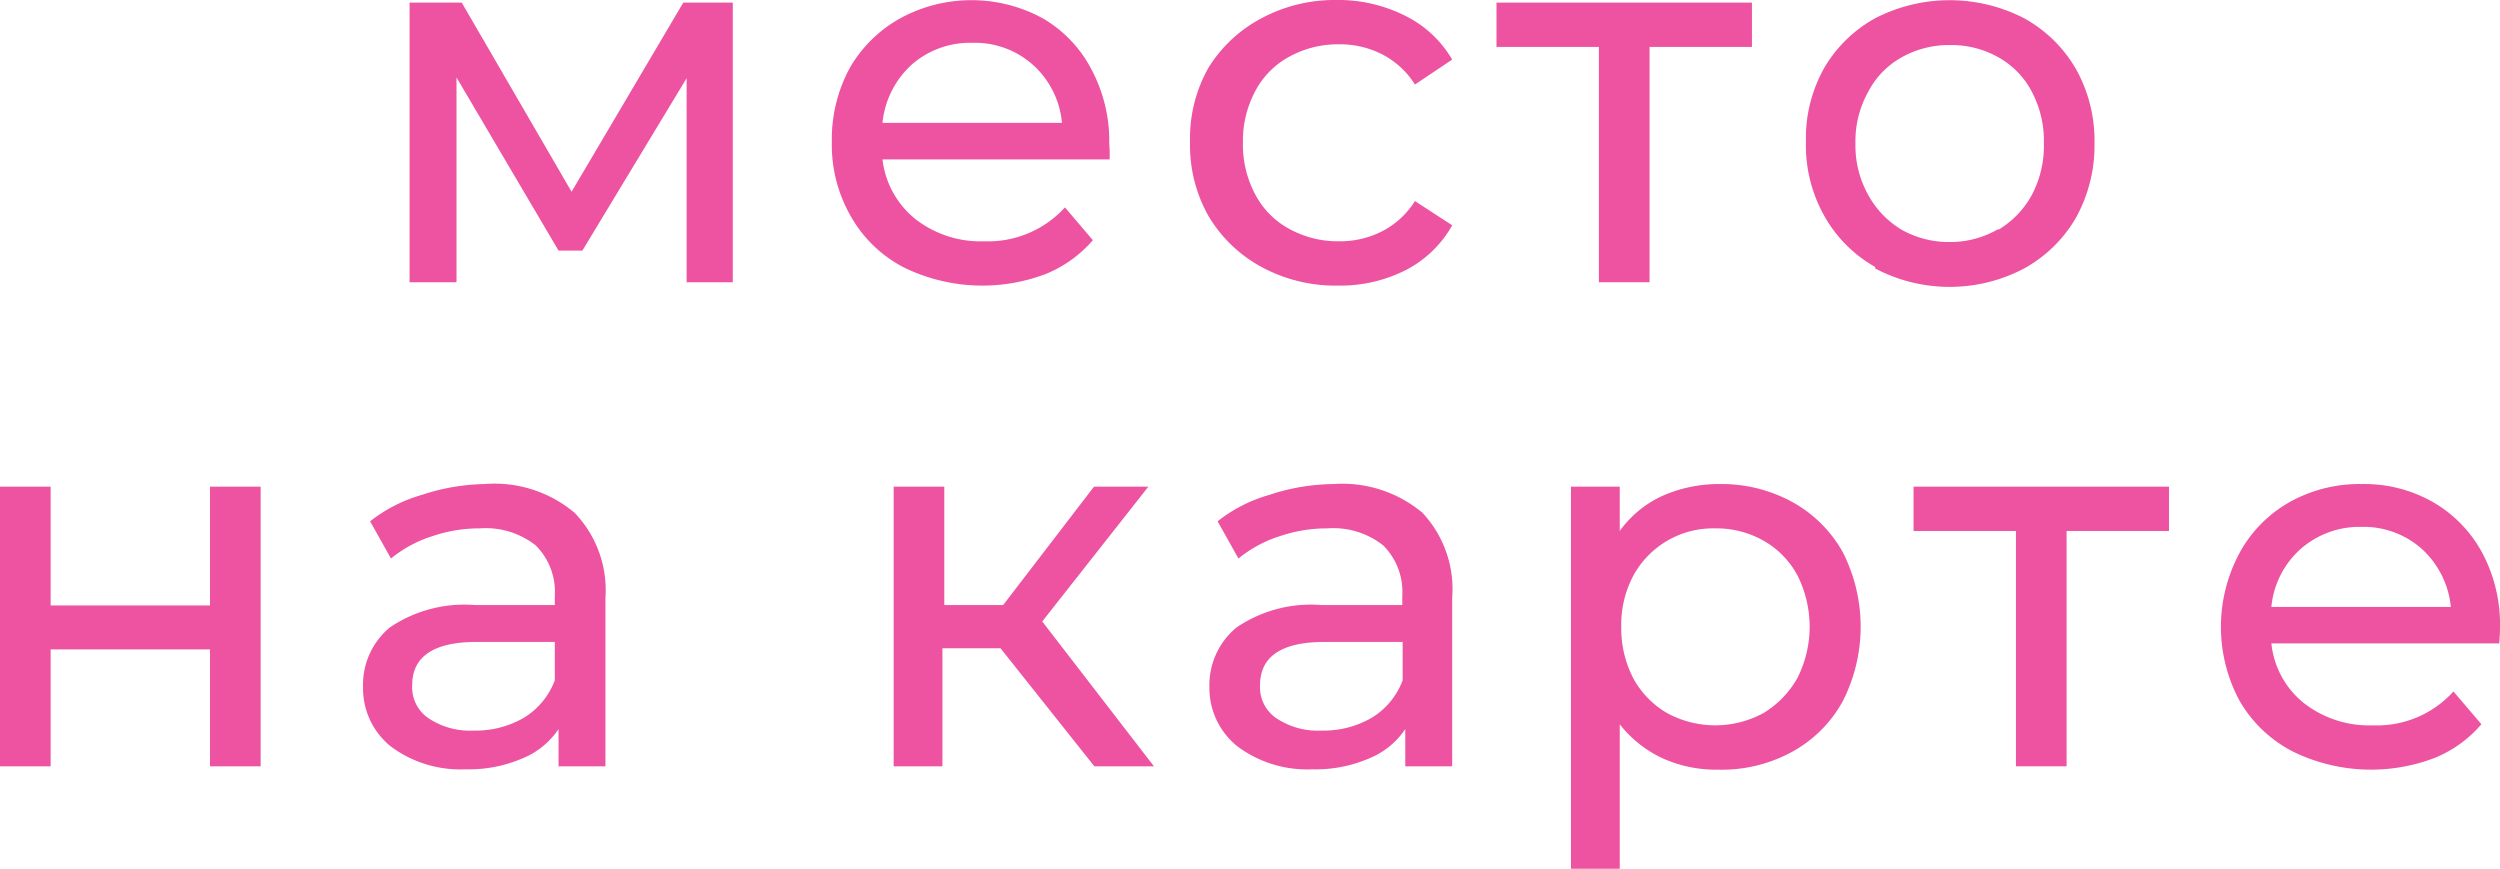 <?xml version="1.0" encoding="UTF-8"?> <svg xmlns="http://www.w3.org/2000/svg" viewBox="0 0 67.14 23.33"> <defs> <style>.cls-1{fill:#ed53a0;}</style> </defs> <g id="Слой_2" data-name="Слой 2"> <g id="Слой_1-2" data-name="Слой 1"> <path class="cls-1" d="M19.68.07V7.58H18.44V2.1l-2.8,4.63H15L12.26,2.08v5.5H11V.07h1.4l2.95,5.08,3-5.08Z"></path> <path class="cls-1" d="M29.8,4.28H23.7a2.41,2.41,0,0,0,.88,1.6,2.84,2.84,0,0,0,1.85.6,2.79,2.79,0,0,0,2.17-.91l.75.88a3.33,3.33,0,0,1-1.27.91,4.8,4.8,0,0,1-3.81-.18,3.47,3.47,0,0,1-1.42-1.37,3.84,3.84,0,0,1-.51-2,4,4,0,0,1,.49-2A3.56,3.56,0,0,1,24.18.49,4,4,0,0,1,28,.49a3.39,3.39,0,0,1,1.31,1.37,4.09,4.09,0,0,1,.48,2A3.74,3.74,0,0,1,29.8,4.28ZM24.48,1.74A2.44,2.44,0,0,0,23.7,3.3h4.82a2.38,2.38,0,0,0-.77-1.55,2.34,2.34,0,0,0-1.64-.6A2.37,2.37,0,0,0,24.48,1.74Z"></path> <path class="cls-1" d="M33.88,7.17a3.71,3.71,0,0,1-1.42-1.36,3.86,3.86,0,0,1-.5-2,3.84,3.84,0,0,1,.5-2A3.71,3.71,0,0,1,33.88.49a4.16,4.16,0,0,1,2-.49,4,4,0,0,1,1.83.41A3,3,0,0,1,39,1.6l-1,.67a2.27,2.27,0,0,0-.88-.81,2.48,2.48,0,0,0-1.16-.27,2.7,2.7,0,0,0-1.33.33,2.23,2.23,0,0,0-.92.93,2.82,2.82,0,0,0-.33,1.38,2.83,2.83,0,0,0,.33,1.39,2.23,2.23,0,0,0,.92.93,2.7,2.7,0,0,0,1.33.33,2.48,2.48,0,0,0,1.16-.27A2.27,2.27,0,0,0,38,5.4l1,.65a3,3,0,0,1-1.24,1.2,3.89,3.89,0,0,1-1.83.42A4.16,4.16,0,0,1,33.88,7.17Z"></path> <path class="cls-1" d="M47.05,1.26H44.3V7.58H42.94V1.26H40.19V.07h6.86Z"></path> <path class="cls-1" d="M50.36,7.17A3.59,3.59,0,0,1,49,5.81a3.86,3.86,0,0,1-.5-2,3.84,3.84,0,0,1,.5-2A3.59,3.59,0,0,1,50.36.49a4.37,4.37,0,0,1,4,0,3.63,3.63,0,0,1,1.39,1.36,3.94,3.94,0,0,1,.5,2,4,4,0,0,1-.5,2,3.63,3.63,0,0,1-1.39,1.36,4.29,4.29,0,0,1-4,0Zm3.31-1a2.47,2.47,0,0,0,.9-.94,2.81,2.81,0,0,0,.32-1.38,2.81,2.81,0,0,0-.32-1.38,2.24,2.24,0,0,0-.9-.93,2.56,2.56,0,0,0-1.3-.33,2.59,2.59,0,0,0-1.3.33,2.24,2.24,0,0,0-.9.93,2.72,2.72,0,0,0-.34,1.38,2.72,2.72,0,0,0,.34,1.38,2.47,2.47,0,0,0,.9.94,2.59,2.59,0,0,0,1.3.33A2.56,2.56,0,0,0,53.67,6.15Z"></path> <path class="cls-1" d="M0,13.07H1.36v3.19H5.64V13.07H7v7.51H5.64V17.44H1.36v3.14H0Z"></path> <path class="cls-1" d="M15.43,13.77a3,3,0,0,1,.83,2.28v4.53H15v-1a2.14,2.14,0,0,1-1,.8,3.62,3.62,0,0,1-1.5.28,3.12,3.12,0,0,1-2-.61,2,2,0,0,1-.75-1.6,2,2,0,0,1,.72-1.6,3.58,3.58,0,0,1,2.3-.6H14.9V16a1.76,1.76,0,0,0-.51-1.35,2.16,2.16,0,0,0-1.5-.46,3.92,3.92,0,0,0-1.31.22A3.3,3.3,0,0,0,10.5,15l-.56-1a4.06,4.06,0,0,1,1.39-.71A5.66,5.66,0,0,1,13,13,3.35,3.35,0,0,1,15.43,13.77Zm-1.35,5.5a2,2,0,0,0,.82-1V17.24H12.8c-1.15,0-1.73.39-1.73,1.16a1,1,0,0,0,.44.89,2,2,0,0,0,1.22.33A2.56,2.56,0,0,0,14.08,19.27Z"></path> <path class="cls-1" d="M26.87,17.41H25.31v3.17H24V13.07h1.36v3.18h1.58l2.44-3.18h1.46l-2.85,3.62,3,3.89h-1.6Z"></path> <path class="cls-1" d="M38.2,13.77A3,3,0,0,1,39,16.05v4.53H37.74v-1a2.14,2.14,0,0,1-1,.8,3.62,3.62,0,0,1-1.5.28,3.12,3.12,0,0,1-2-.61,2,2,0,0,1-.76-1.6,2,2,0,0,1,.73-1.6,3.55,3.55,0,0,1,2.29-.6h2.16V16a1.76,1.76,0,0,0-.51-1.35,2.16,2.16,0,0,0-1.5-.46,3.92,3.92,0,0,0-1.31.22,3.3,3.3,0,0,0-1.08.59l-.56-1a4,4,0,0,1,1.39-.71A5.61,5.61,0,0,1,35.81,13,3.35,3.35,0,0,1,38.2,13.77Zm-1.35,5.5a2,2,0,0,0,.82-1V17.24h-2.1c-1.15,0-1.73.39-1.73,1.16a1,1,0,0,0,.44.89,2,2,0,0,0,1.22.33A2.56,2.56,0,0,0,36.85,19.27Z"></path> <path class="cls-1" d="M48.13,13.48a3.46,3.46,0,0,1,1.36,1.35,4.41,4.41,0,0,1,0,4,3.42,3.42,0,0,1-1.36,1.36,3.94,3.94,0,0,1-2,.48,3.49,3.49,0,0,1-1.49-.31,3.13,3.13,0,0,1-1.14-.91v3.88H42.19V13.07H43.5v1.19a2.89,2.89,0,0,1,1.14-.94A3.72,3.72,0,0,1,46.18,13,3.94,3.94,0,0,1,48.13,13.48Zm-.77,5.67a2.57,2.57,0,0,0,.91-.94,3.05,3.05,0,0,0,0-2.76,2.33,2.33,0,0,0-.91-.93,2.56,2.56,0,0,0-1.3-.33,2.44,2.44,0,0,0-2.19,1.26,2.82,2.82,0,0,0-.33,1.38,2.93,2.93,0,0,0,.32,1.38,2.42,2.42,0,0,0,.91.94,2.71,2.71,0,0,0,2.59,0Z"></path> <path class="cls-1" d="M58.25,14.26H55.5v6.32H54.14V14.26H51.39V13.07h6.86Z"></path> <path class="cls-1" d="M67.12,17.28H61a2.36,2.36,0,0,0,.87,1.6,2.85,2.85,0,0,0,1.85.6,2.77,2.77,0,0,0,2.17-.91l.75.88a3.26,3.26,0,0,1-1.27.91,4.78,4.78,0,0,1-3.8-.18,3.5,3.5,0,0,1-1.43-1.37,4.19,4.19,0,0,1,0-3.95,3.46,3.46,0,0,1,1.34-1.37A3.83,3.83,0,0,1,63.43,13a3.71,3.71,0,0,1,1.92.49,3.48,3.48,0,0,1,1.32,1.37,4.09,4.09,0,0,1,.47,2C67.14,17,67.13,17.11,67.12,17.28Zm-5.33-2.54A2.38,2.38,0,0,0,61,16.3h4.82a2.43,2.43,0,0,0-.77-1.55,2.35,2.35,0,0,0-1.64-.6A2.39,2.39,0,0,0,61.79,14.74Z"></path> </g> </g> </svg> 